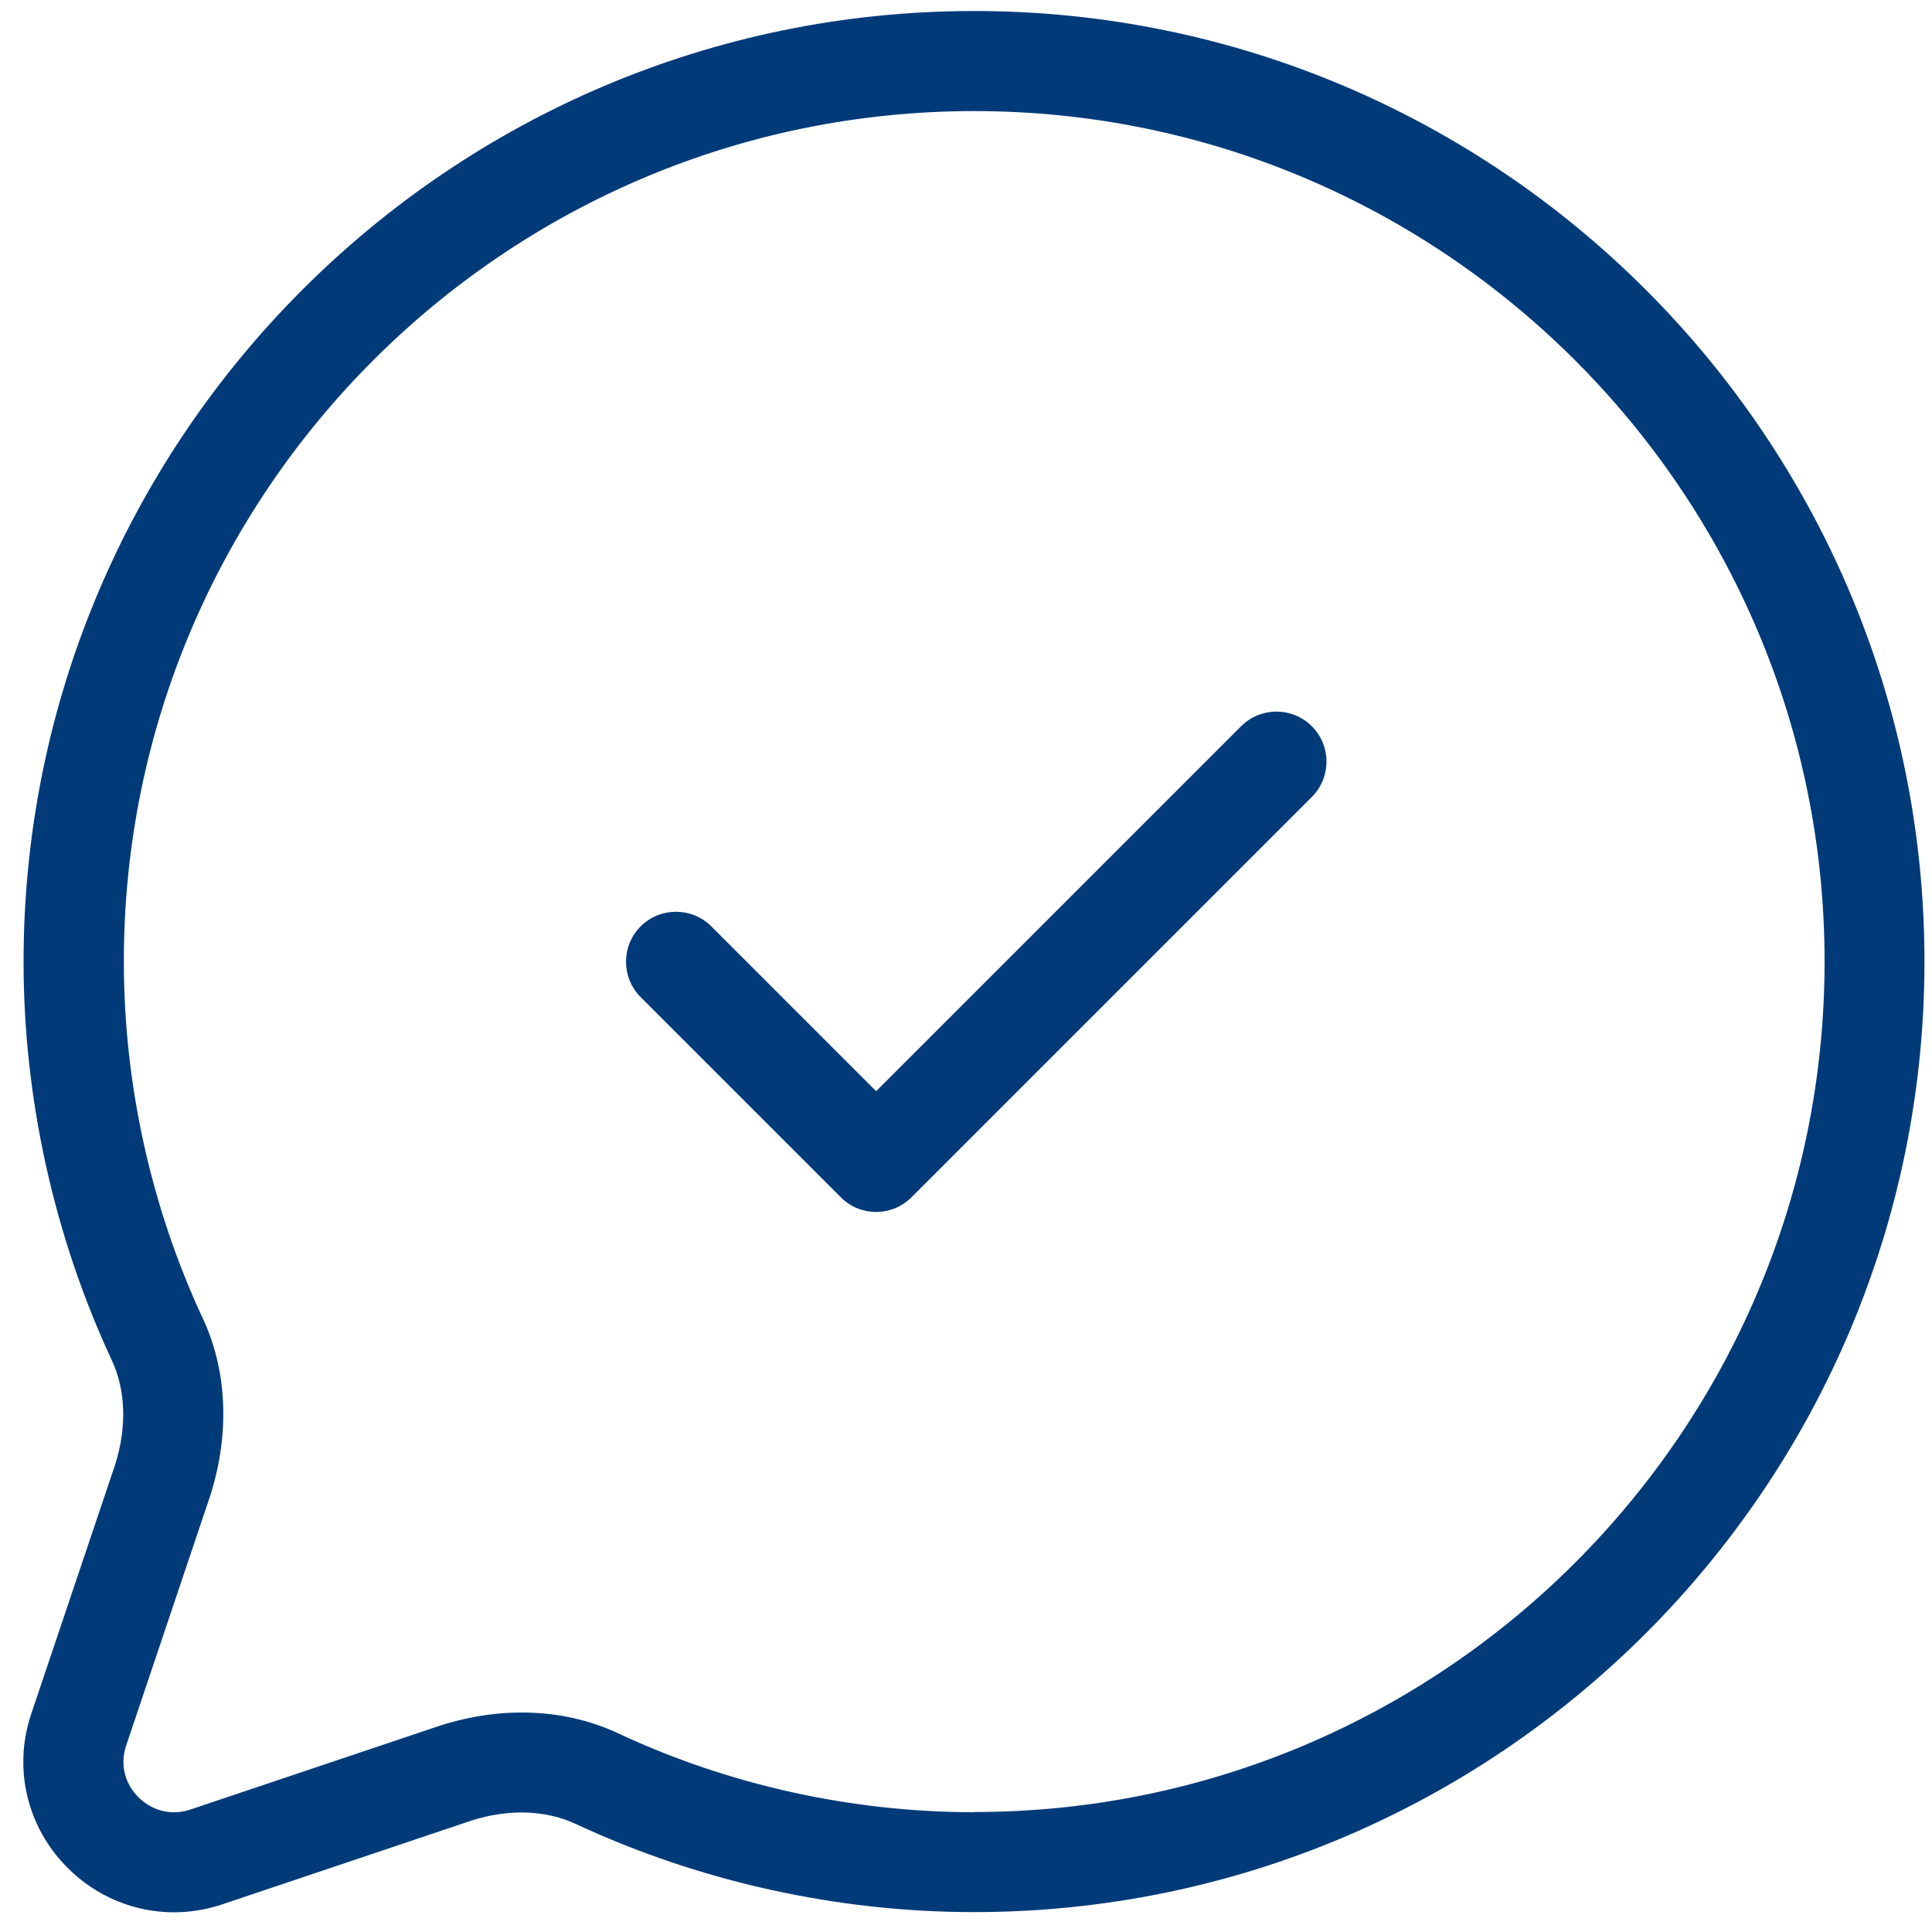 <?xml version="1.0" encoding="UTF-8"?>
<svg id="Layer_1" data-name="Layer 1" xmlns="http://www.w3.org/2000/svg" viewBox="0 0 100 100">
  <defs>
    <style>
      .cls-1 {
        fill: #003a79;
        stroke-width: 0px;
      }
    </style>
  </defs>
  <path id="chat-check-alt" class="cls-1" d="m50.42.57C23.29.57,1.22,22.65,1.22,49.78c0,7.06,1.57,14.18,4.55,20.59.74,1.55.8,3.49.2,5.41l-4.36,12.95c-.94,2.81-.21,5.86,1.9,7.96,1.49,1.49,3.47,2.29,5.49,2.29.82,0,1.65-.13,2.47-.4l12.91-4.34c1.95-.63,3.89-.56,5.47.19,6.39,2.97,13.5,4.54,20.56,4.54,27.13,0,49.2-22.07,49.2-49.2S77.54.57,50.42.57Zm0,93.23c-6.31,0-12.67-1.4-18.35-4.05-2.76-1.31-6.04-1.47-9.3-.43l-12.94,4.35c-.95.31-1.94.07-2.66-.64-.72-.72-.96-1.71-.65-2.65l4.37-12.99c1.02-3.22.87-6.51-.43-9.23-2.65-5.71-4.05-12.07-4.05-18.38C6.4,25.5,26.14,5.75,50.42,5.75s44.02,19.75,44.02,44.02-19.75,44.02-44.02,44.02Zm17.48-56.21c1.01,1.01,1.01,2.65,0,3.66l-20.72,20.72c-.51.51-1.17.76-1.83.76s-1.33-.25-1.83-.76l-10.36-10.36c-1.01-1.01-1.01-2.65,0-3.66,1.01-1.01,2.65-1.01,3.66,0l8.53,8.53,18.89-18.89c1.01-1.01,2.65-1.01,3.66,0Z"/>
</svg>